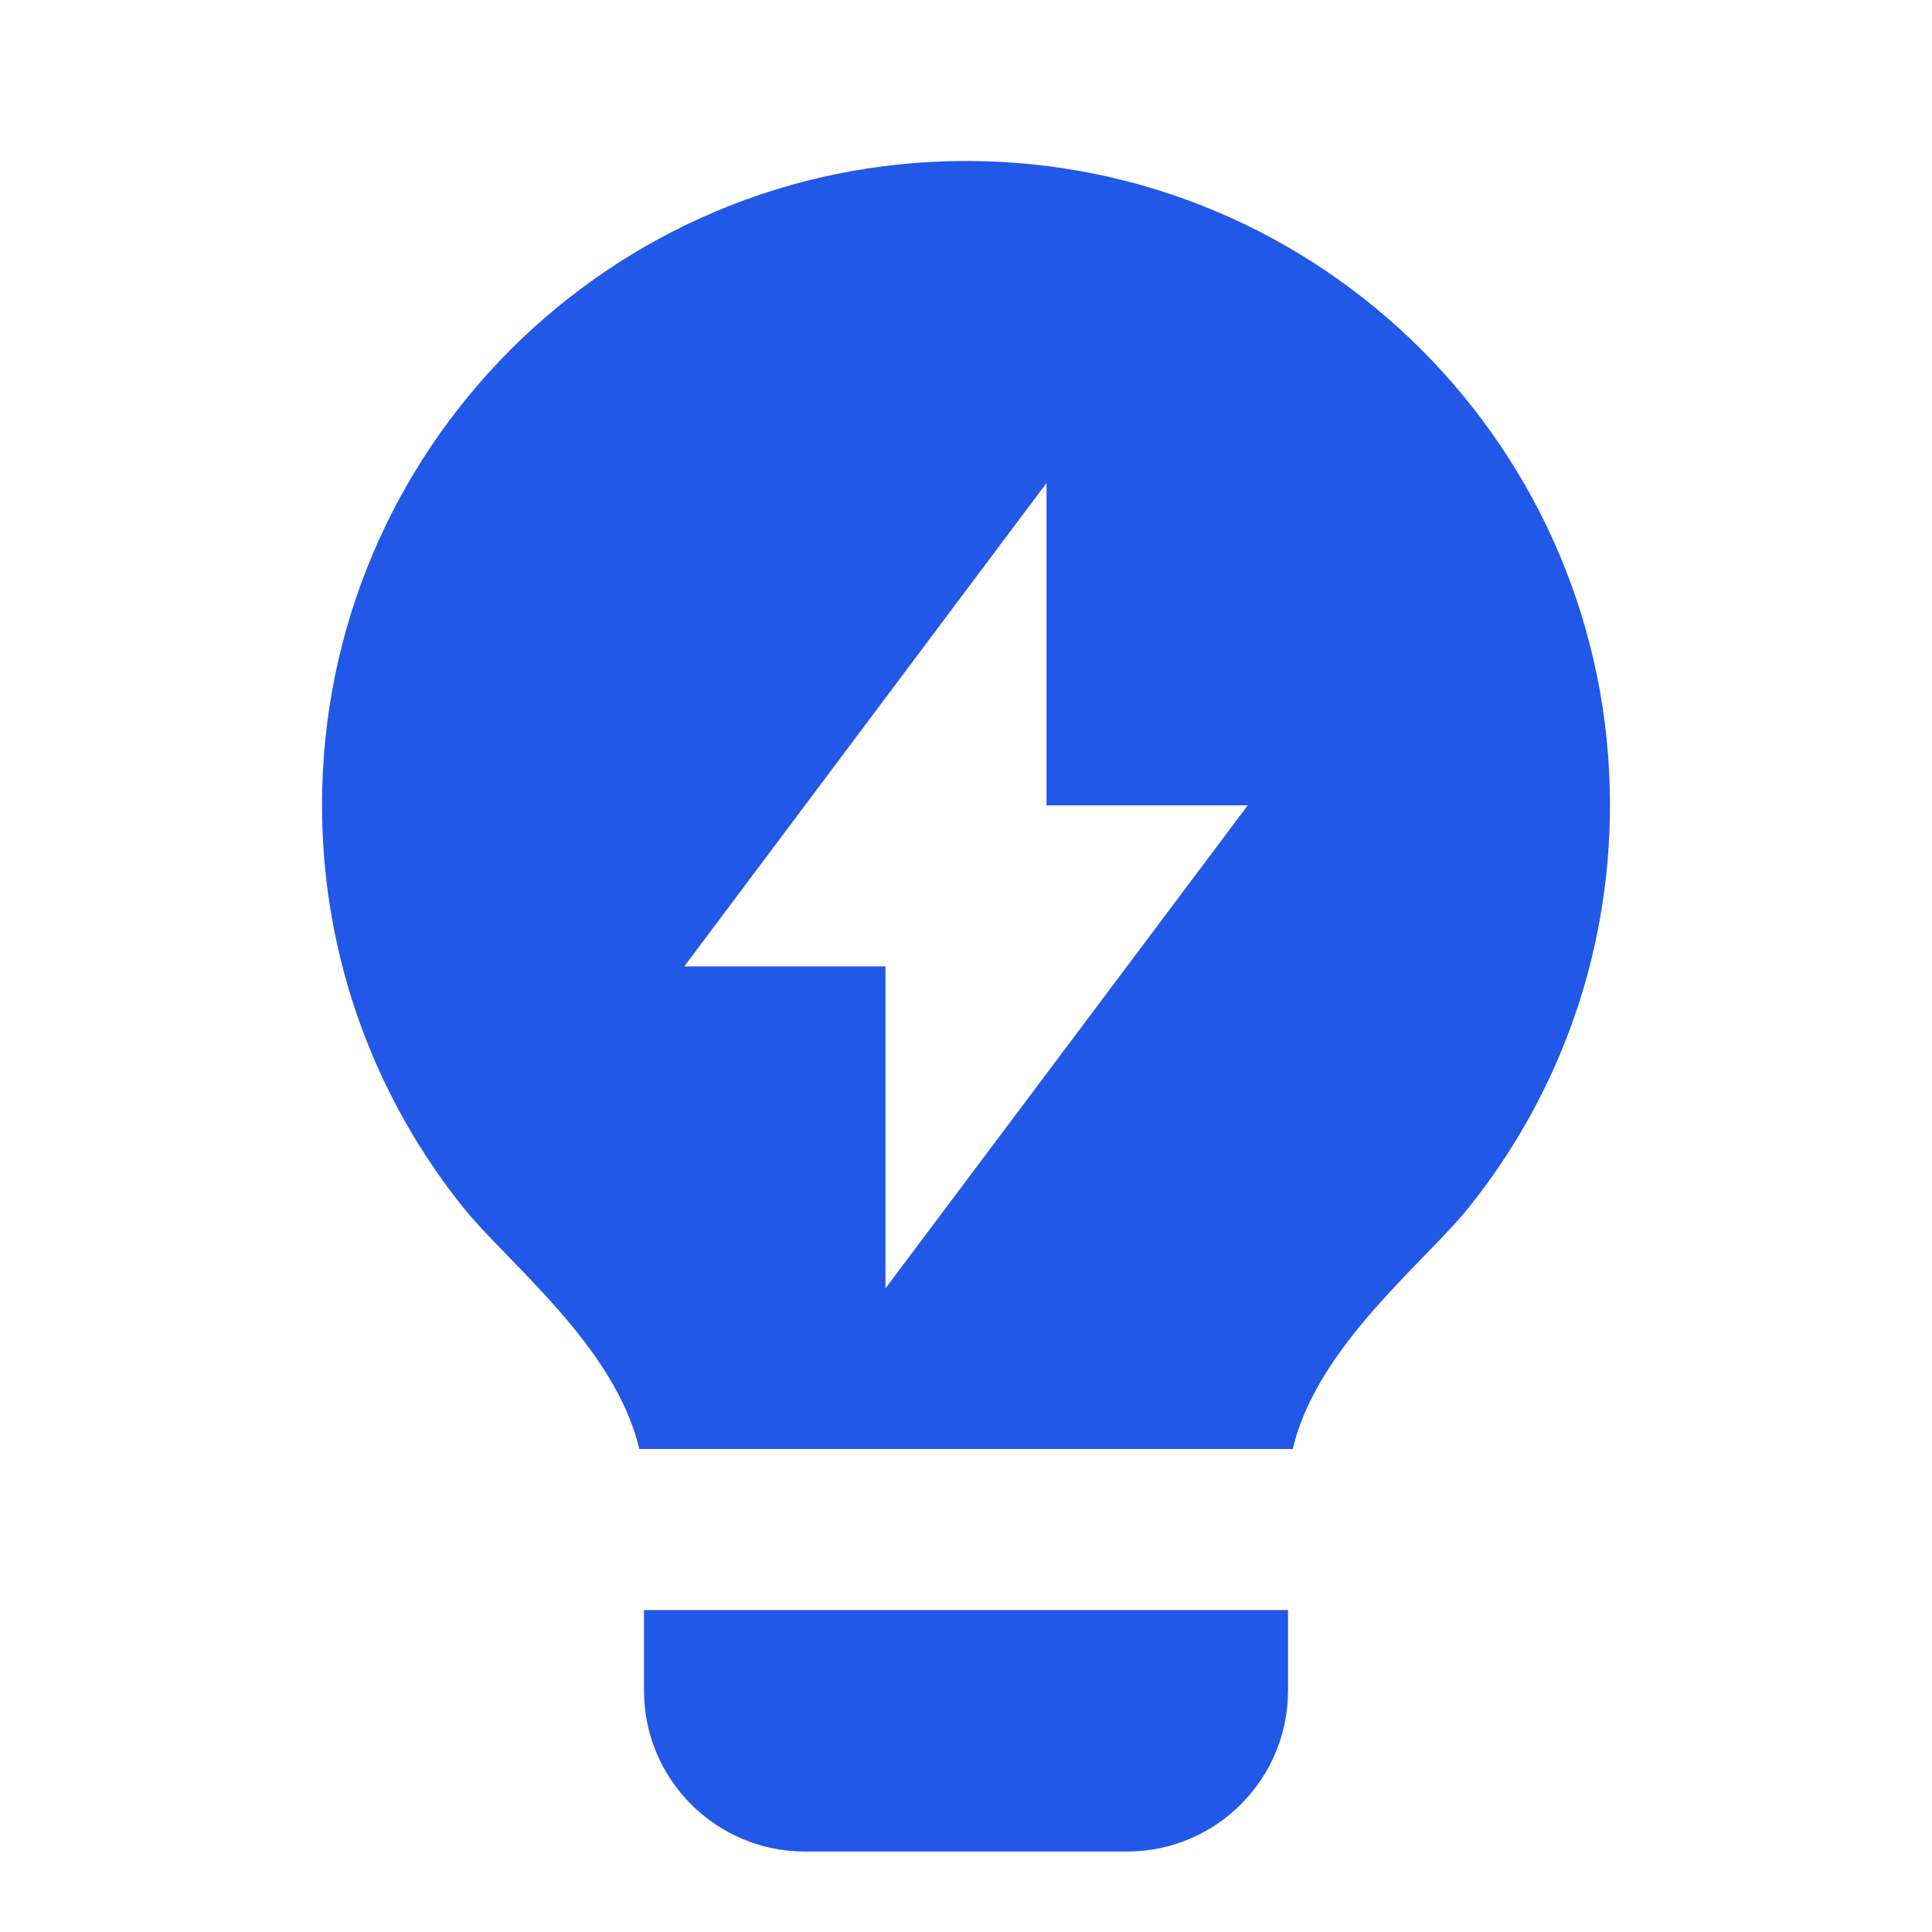 <svg width="28" height="28" viewBox="0 0 28 28" fill="none" xmlns="http://www.w3.org/2000/svg">
<path d="M9.265 21C8.918 19.515 7.355 18.3 6.713 17.499C5.433 15.902 4.667 13.874 4.667 11.667C4.667 6.512 8.845 2.333 14 2.333C19.155 2.333 23.333 6.512 23.333 11.667C23.333 13.875 22.567 15.904 21.285 17.502C20.643 18.302 19.082 19.516 18.736 21H9.265ZM18.667 23.334V24.5C18.667 25.789 17.622 26.834 16.333 26.834H11.667C10.378 26.834 9.333 25.789 9.333 24.5V23.334H18.667ZM15.167 11.672V7L9.917 14.006H12.833V18.672L18.083 11.672H15.167Z" fill="#2258E7"/>
</svg>
